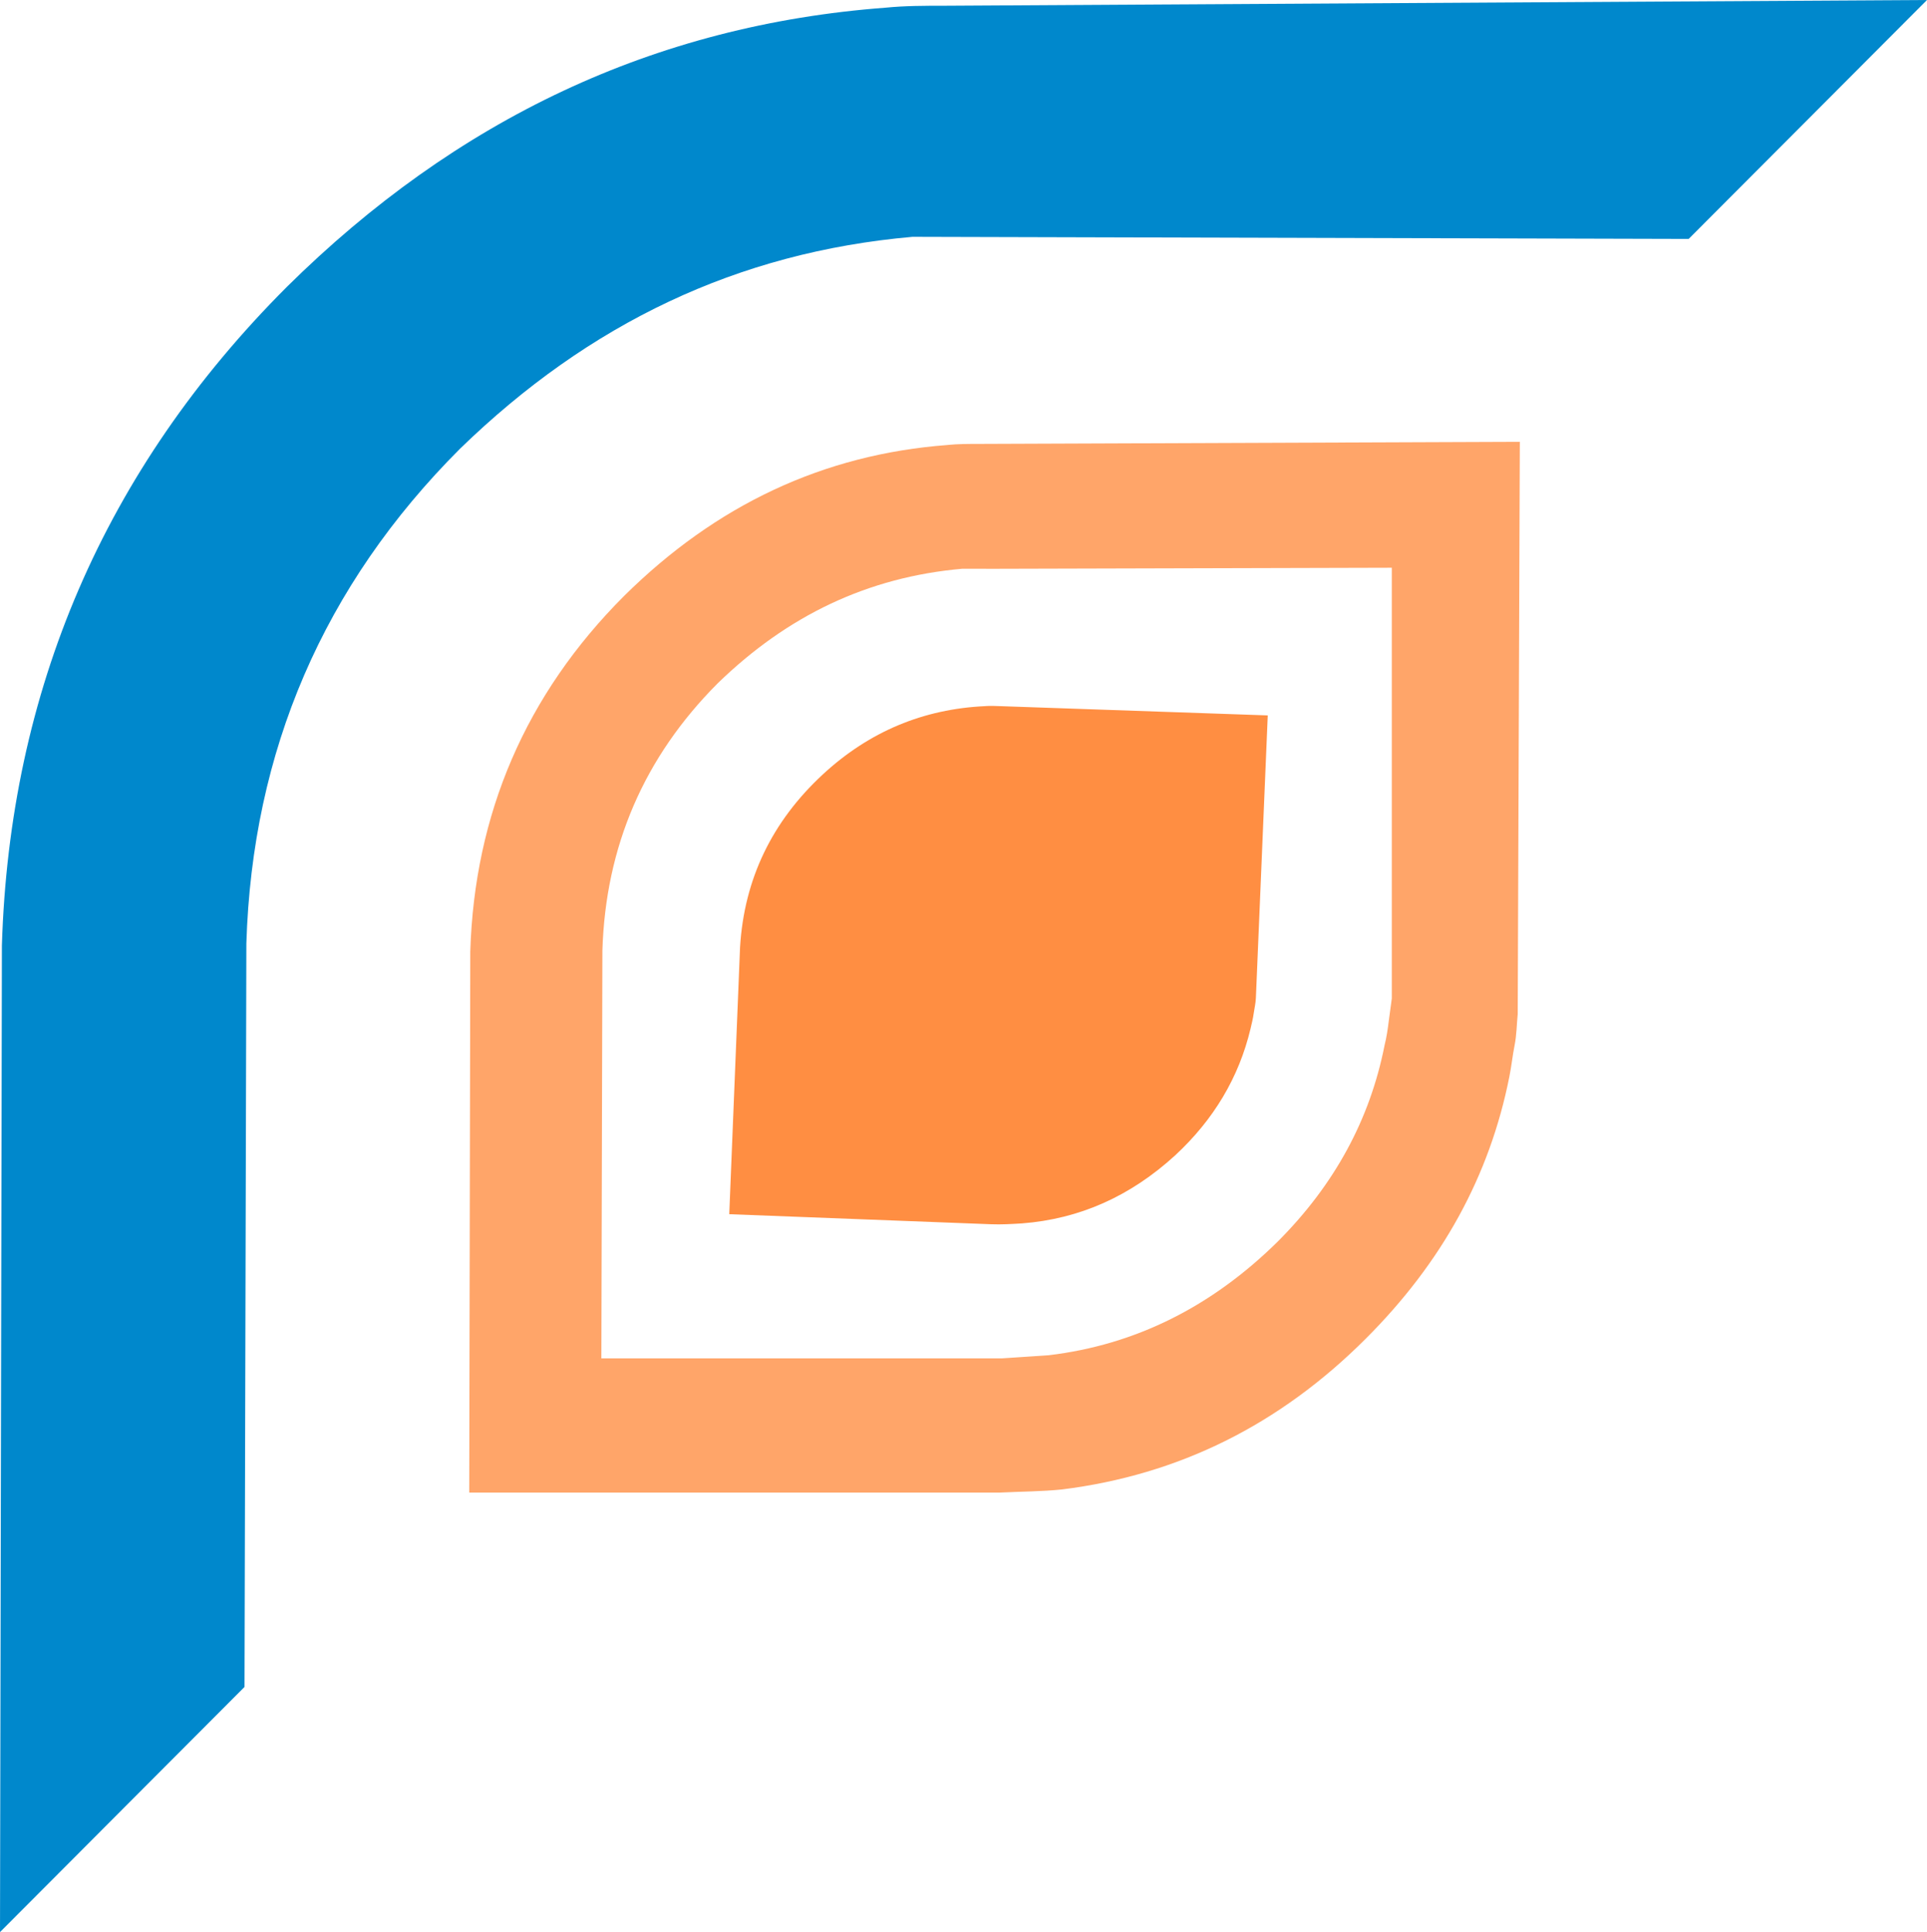 <?xml version="1.0" encoding="UTF-8"?>
<!DOCTYPE svg PUBLIC "-//W3C//DTD SVG 1.1//EN" "http://www.w3.org/Graphics/SVG/1.1/DTD/svg11.dtd">
<!-- Creator: CorelDRAW 2018 (64-Bit) -->
<svg xmlns="http://www.w3.org/2000/svg" xml:space="preserve" width="29.055mm" height="29.126mm" version="1.1" style="shape-rendering:geometricPrecision; text-rendering:geometricPrecision; image-rendering:optimizeQuality; fill-rule:evenodd; clip-rule:evenodd"
viewBox="0 0 519.37 520.64"
 xmlns:xlink="http://www.w3.org/1999/xlink">
 <defs>
  <style type="text/css">
   <![CDATA[
    .fil2 {fill:#0088CC}
    .fil0 {fill:#FF8E42;fill-rule:nonzero}
    .fil1 {fill:#FFA569;fill-rule:nonzero}
   ]]>
  </style>
 </defs>
 <g id="Слой_x0020_1">
  <path class="fil0" d="M265.56 190.27c1.39,-0.09 2.78,-0.03 4.16,0.02l71.97 2.49 -3.2 76.1c-0.05,1.39 -0.38,2.76 -0.58,4.14 -0.19,1.38 -0.52,2.75 -0.85,4.13 -3.13,13.18 -9.95,24.56 -20.29,34.15 -12.07,11.04 -25.75,17.17 -41.32,18.37 -2.78,0.17 -5.56,0.34 -8.32,0.23l-70.58 -2.71 2.91 -71.95c1.11,-18.4 8.65,-33.91 22.3,-46.55 12.5,-11.57 27.15,-17.66 43.81,-18.41z"/>
  <path class="fil1" d="M265.81 153.26c-2.24,0 -4.2,0 -6.45,0 -25.5,2.25 -47.1,12.61 -65.88,30.83 -19.9,19.91 -30.27,44.02 -31.12,72.05l-0.28 109.9 107.93 0c4.2,-0.28 8.41,-0.56 12.61,-0.84 23.55,-2.8 44.02,-13.17 61.68,-30.55 15.43,-15.42 24.95,-33.08 28.87,-52.98 0.56,-2.25 0.84,-4.2 1.12,-6.44 0.28,-1.96 0.55,-4.21 0.83,-6.17l0 -116.07 -109.33 0.29zm-10.37 -33.36c2.81,-0.28 5.61,-0.28 8.41,-0.28l145.78 -0.56 -0.57 154.19c-0.28,2.8 -0.28,5.6 -0.84,8.41 -0.56,2.81 -0.84,5.61 -1.4,8.41 -5.33,26.91 -18.22,50.18 -38.69,70.64 -23.26,23.27 -50.46,36.73 -81.86,40.65 -5.33,0.56 -10.94,0.56 -16.82,0.85l-142.98 0 0.28 -145.78c1.12,-37 14.86,-69.24 41.49,-95.87 24.67,-24.39 53.54,-38.13 87.18,-40.65z"/>
  <path class="fil2" d="M454.75 64.77l64.62 -64.77 -265.11 1.55c-5.19,0 -10.38,0 -15.57,0.52 -62.28,4.66 -115.72,30.09 -161.38,75.24 -49.3,49.3 -74.72,108.97 -76.8,177.46l-0.51 265.87 65.9 -66.06 0.5 -200.33c1.58,-51.88 20.77,-96.52 57.61,-133.36 34.76,-33.73 74.72,-52.92 121.93,-57.07l209.2 0.56 -0.39 0.39 -0.01 0z"/>
 </g>
</svg>
